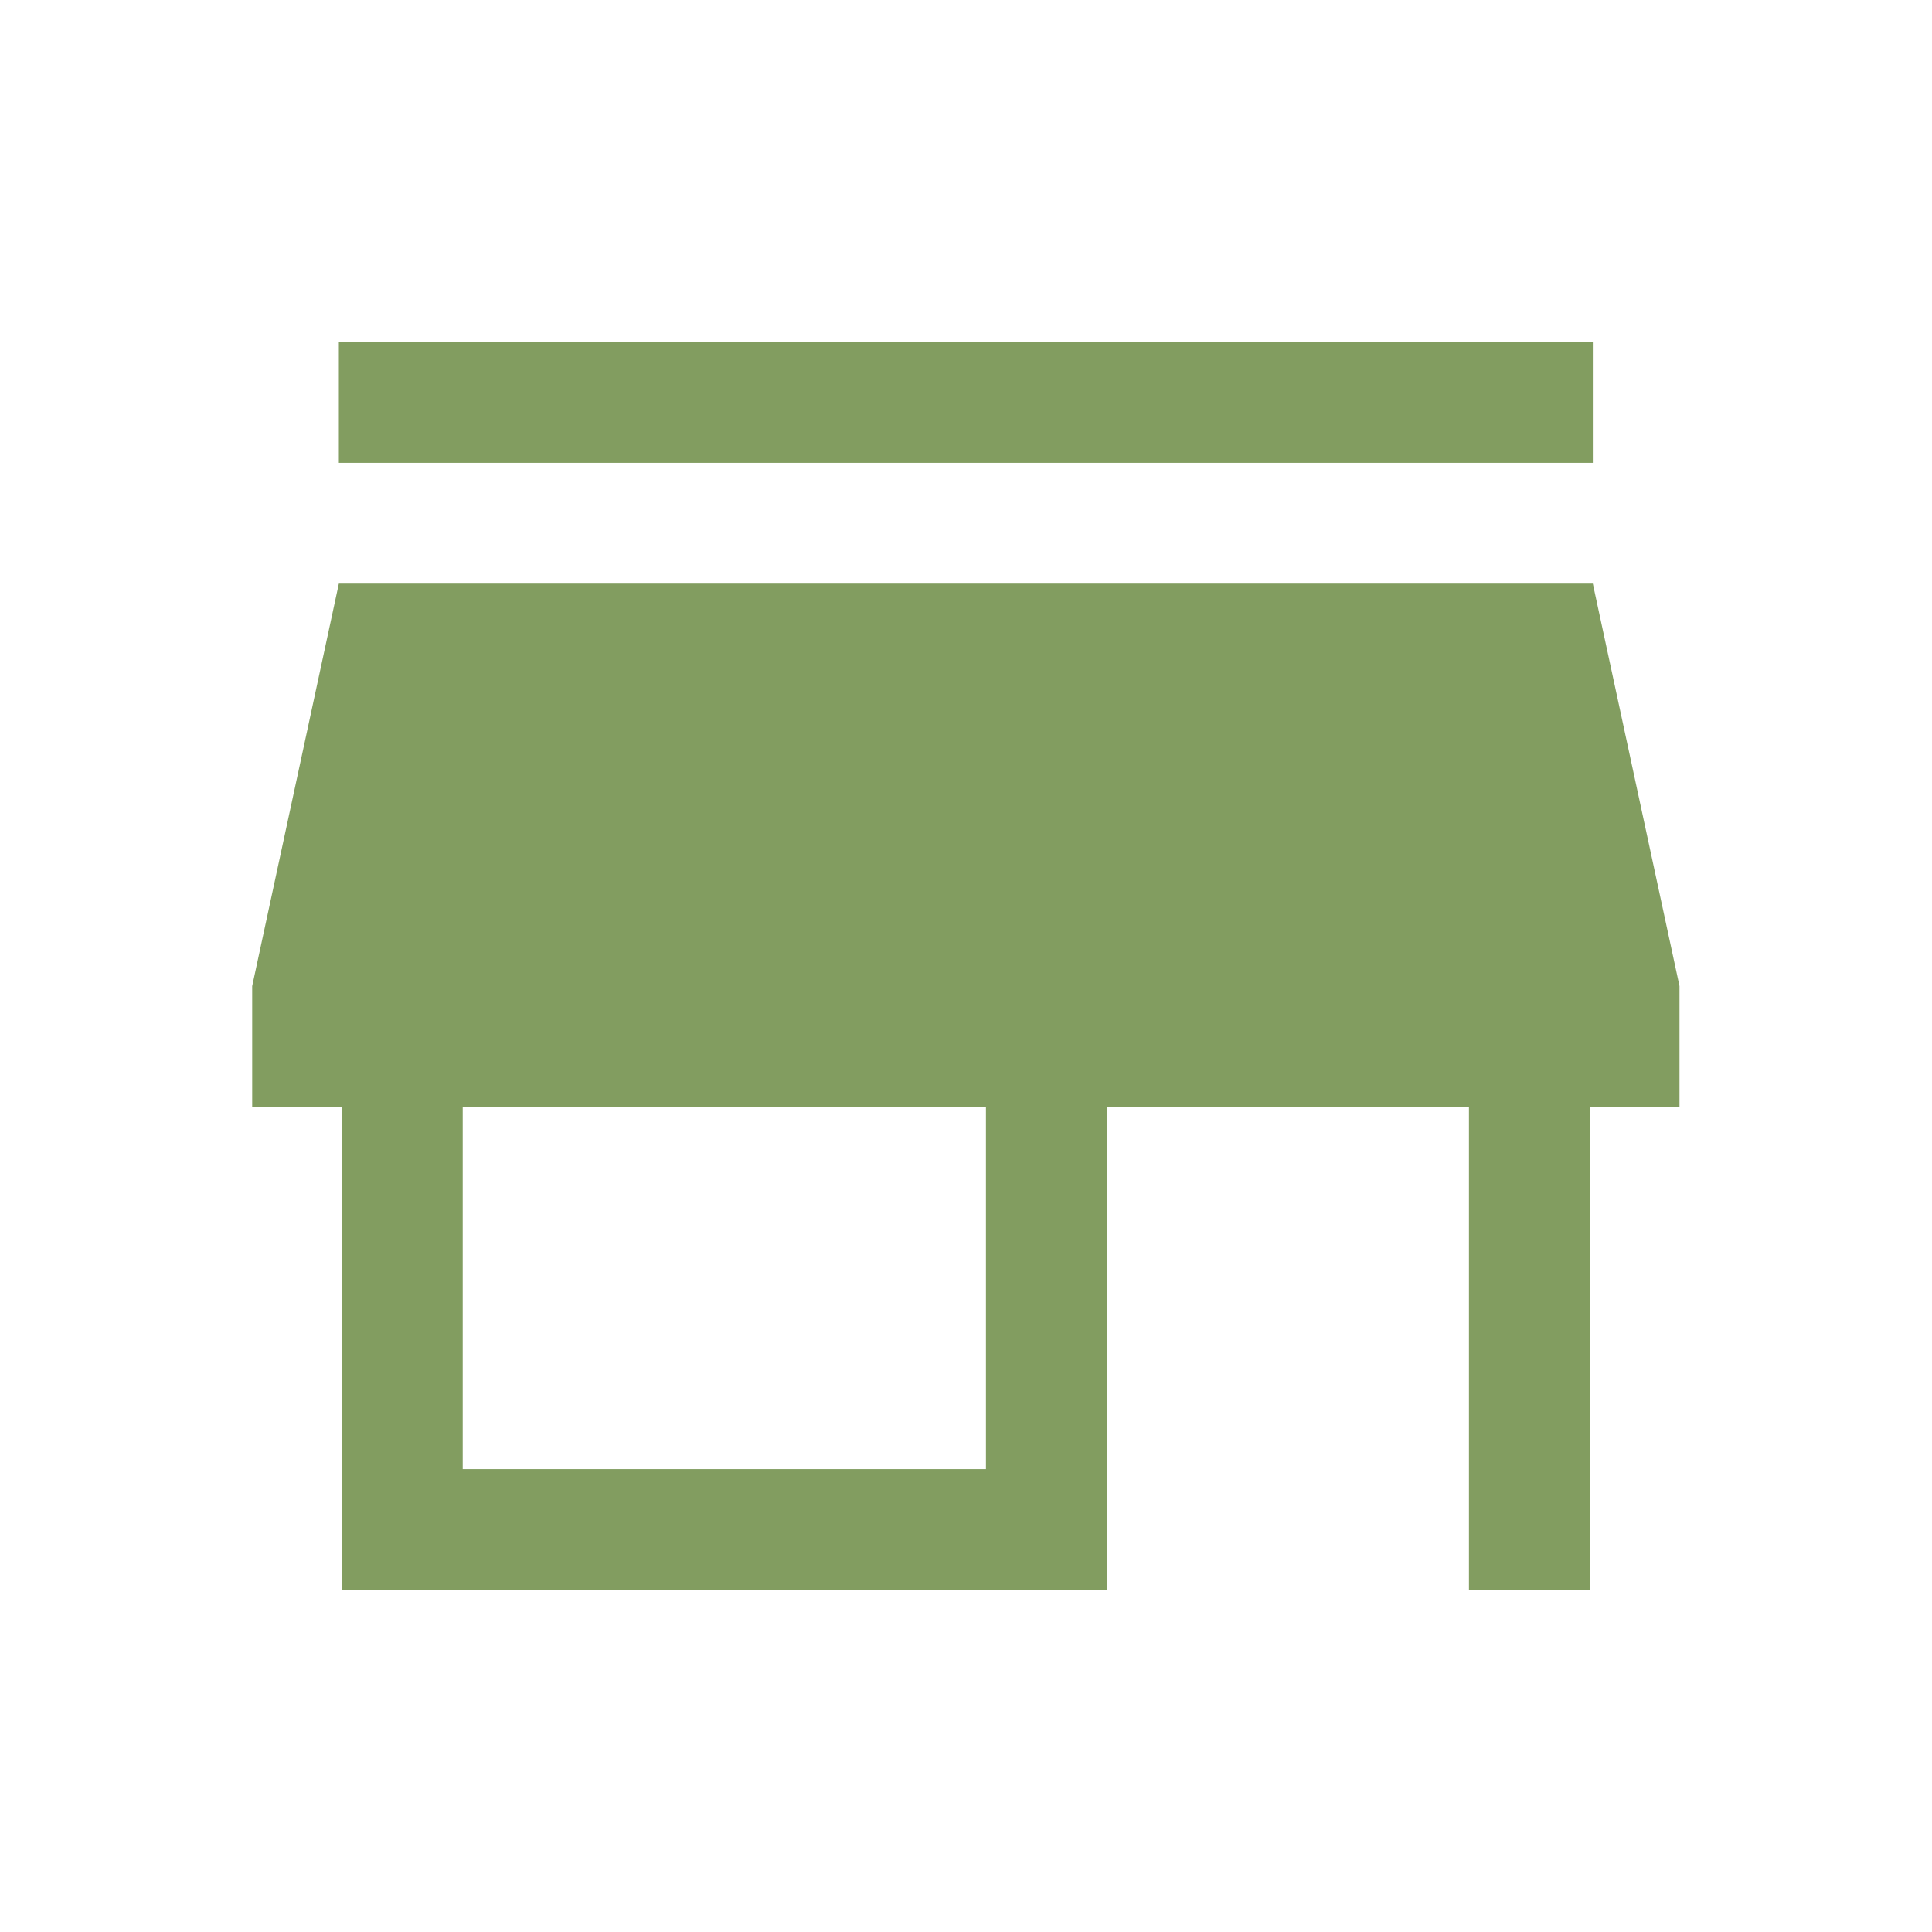 <svg width="36" height="36" viewBox="0 0 36 36" fill="none" xmlns="http://www.w3.org/2000/svg">
<g id="store">
<mask id="mask0_242_1298" style="mask-type:alpha" maskUnits="userSpaceOnUse" x="0" y="0" width="36" height="36">
<rect id="Bounding box" width="36" height="36" fill="#D9D9D9"/>
</mask>
<g mask="url(#mask0_242_1298)">
<path id="store_2" d="M6.314 8.625V6.375H29.68V8.625H6.314ZM6.372 29.625V20.625H4.699V18.375L6.314 10.875H29.68L31.295 18.375V20.625H29.622V29.625H27.372V20.625H20.622V29.625H6.372ZM8.622 27.375H18.372V20.625H8.622V27.375Z" fill="#829D60"/>
</g>
</g>
</svg>
